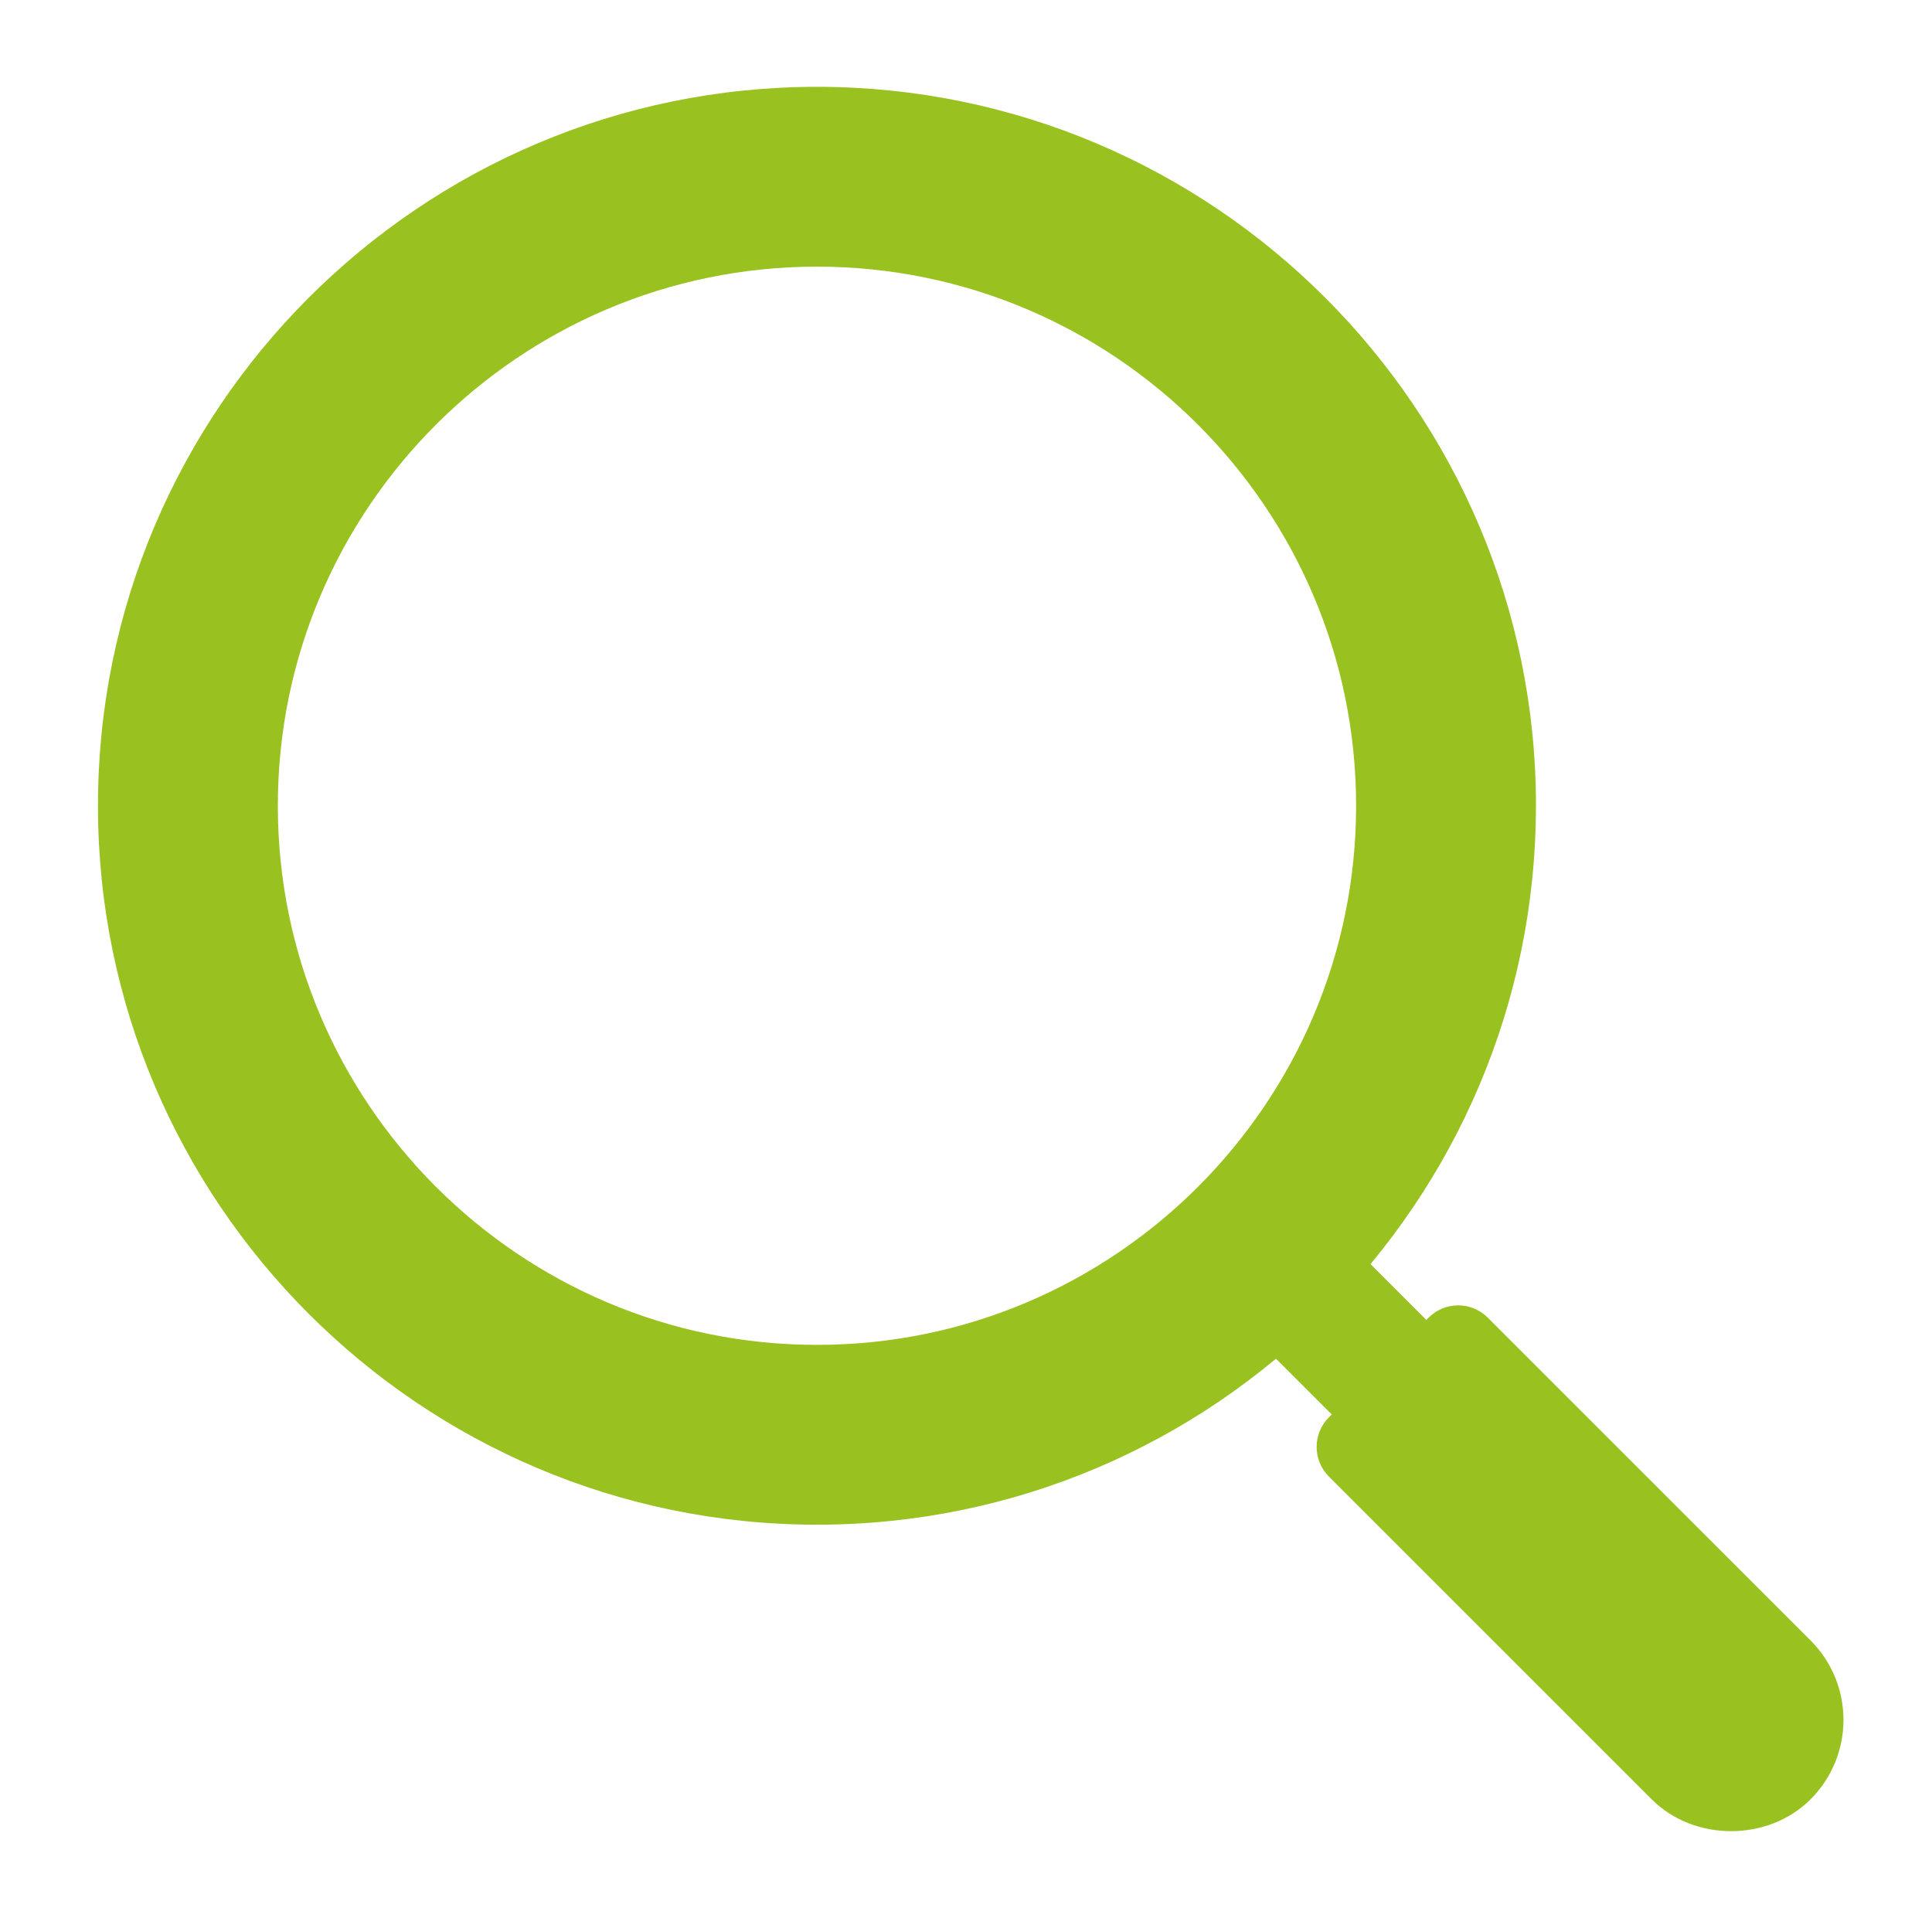<?xml version="1.0" encoding="UTF-8"?>
<svg id="Ebene_11" data-name="Ebene 11" xmlns="http://www.w3.org/2000/svg" viewBox="0 0 477.45 476.45">
  <defs>
    <style>
      .cls-1 {
        fill: #99c220;
      }
    </style>
  </defs>
  <g>
    <path class="cls-1" d="M379.58,199.14c0-97.98-79.71-177.68-177.68-177.68S24.21,101.16,24.21,199.14s79.71,177.68,177.68,177.68,177.68-79.69,177.68-177.68Zm-177.68,133.24c-73.47,0-133.24-59.77-133.24-133.24S128.42,65.9,201.89,65.9s133.24,59.77,133.24,133.24-59.77,133.24-133.24,133.24Z"/>
    <path class="cls-1" d="M447.44,405.43l-79.78-79.79c-4.03-4.03-10.57-4.04-14.6,0-7.06,7.06-17.63,17.63-24.66,24.66-4.03,4.03-4.03,10.57,0,14.61l79.78,79.78c10.49,10.51,28.77,10.49,39.26,0,10.87-10.88,10.82-28.45,0-39.26Z"/>
  </g>
  <g id="Ebene_10" data-name="Ebene 10">
    <path class="cls-1" d="M332.51,306.24c-2.65,2.96-18.66,19.15-23.37,23.37l70.87,70.87c.94-.94,22.33-22.33,23.37-23.37l-70.88-70.88Z"/>
  </g>
</svg>